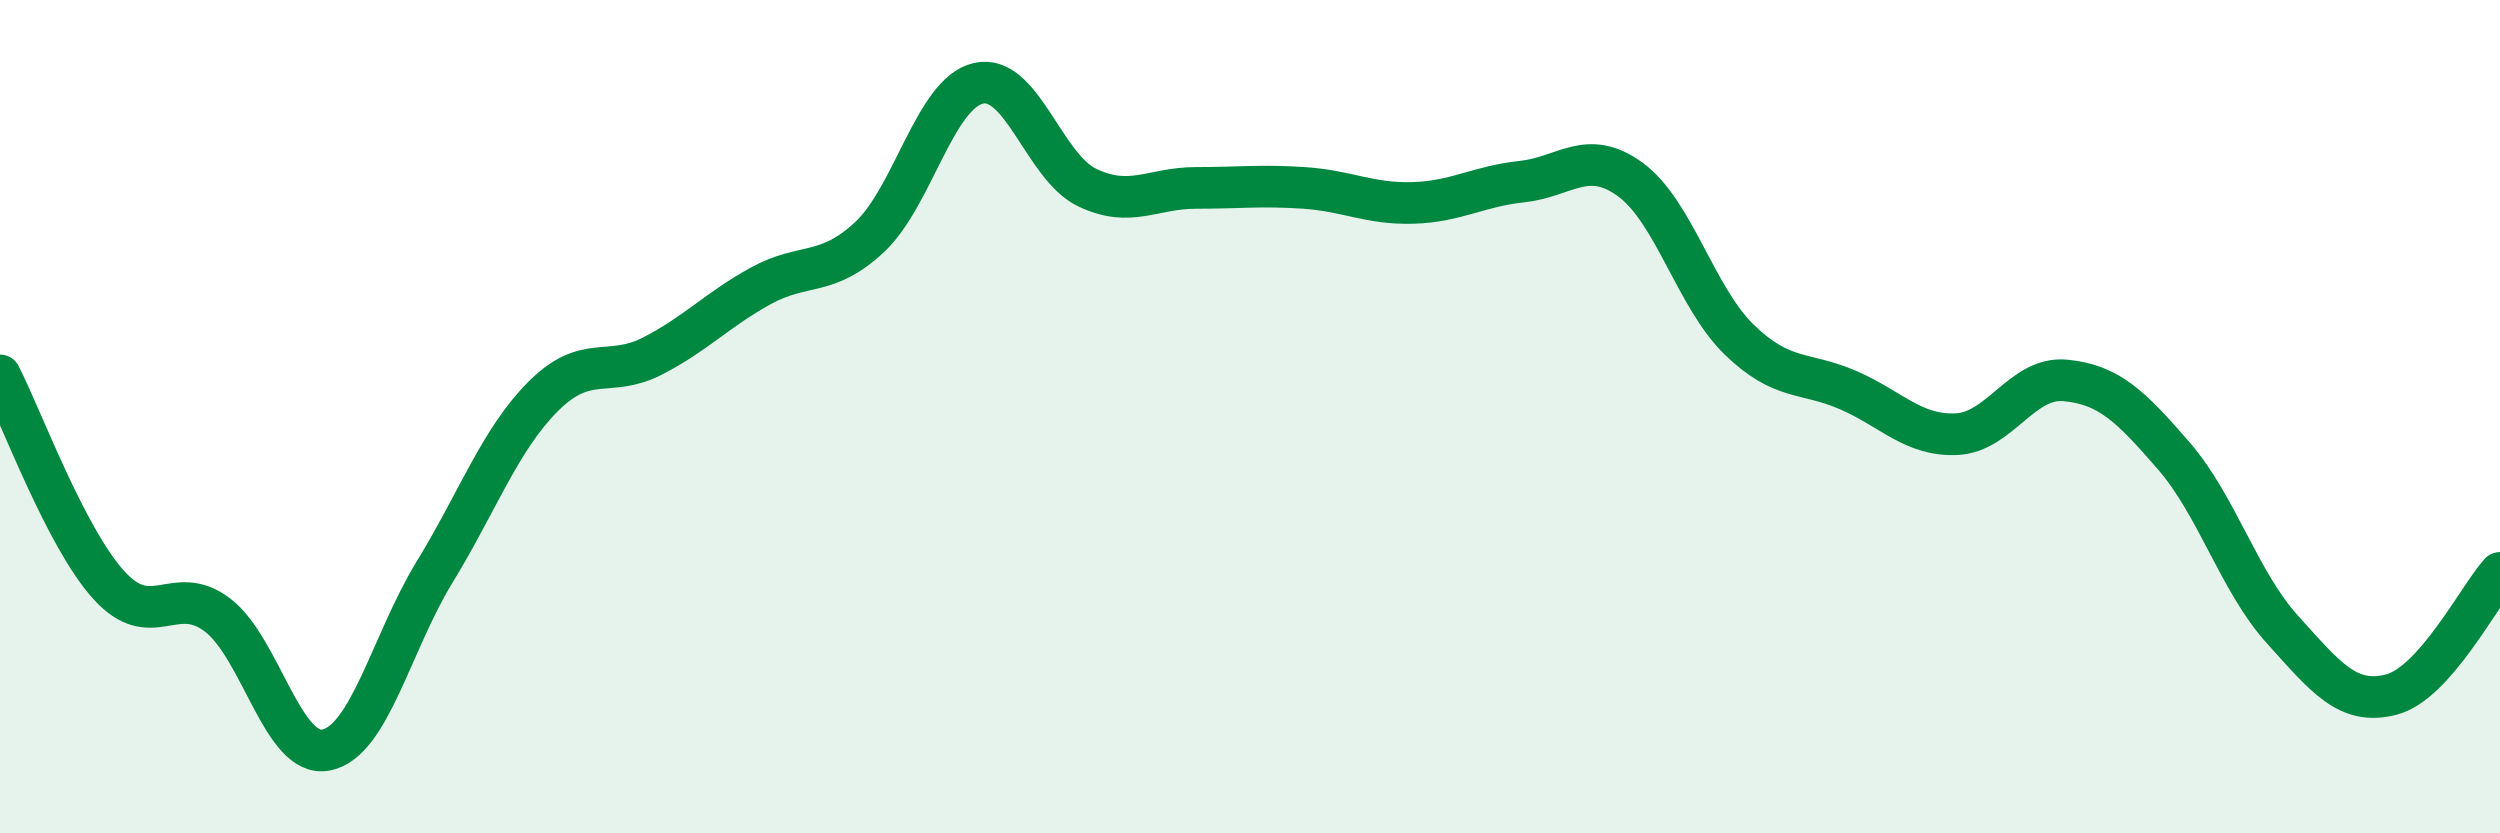 
    <svg width="60" height="20" viewBox="0 0 60 20" xmlns="http://www.w3.org/2000/svg">
      <path
        d="M 0,9.01 C 0.52,10.02 1.57,12.89 2.61,14.04 C 3.65,15.19 4.18,13.97 5.22,14.76 C 6.26,15.55 6.79,18.21 7.83,18 C 8.87,17.79 9.39,15.43 10.43,13.73 C 11.47,12.03 12,10.55 13.04,9.51 C 14.08,8.47 14.61,9.08 15.65,8.55 C 16.69,8.02 17.22,7.43 18.26,6.86 C 19.3,6.29 19.83,6.66 20.87,5.69 C 21.91,4.72 22.44,2.24 23.48,2 C 24.52,1.76 25.05,4 26.09,4.5 C 27.13,5 27.66,4.51 28.7,4.51 C 29.74,4.51 30.26,4.44 31.3,4.51 C 32.34,4.58 32.87,4.9 33.91,4.87 C 34.95,4.84 35.48,4.47 36.52,4.36 C 37.56,4.25 38.09,3.55 39.13,4.31 C 40.17,5.07 40.7,7.14 41.74,8.15 C 42.78,9.16 43.31,8.91 44.35,9.36 C 45.39,9.81 45.92,10.47 46.96,10.42 C 48,10.37 48.53,9.03 49.57,9.13 C 50.61,9.23 51.13,9.74 52.17,10.94 C 53.21,12.14 53.74,13.96 54.78,15.11 C 55.82,16.26 56.35,16.94 57.39,16.67 C 58.43,16.4 59.48,14.33 60,13.75L60 20L0 20Z"
        fill="#008740"
        opacity="0.1"
        stroke-linecap="round"
        stroke-linejoin="round"
      />
      <path
        d="M 0,9.01 C 0.52,10.02 1.57,12.89 2.61,14.04 C 3.65,15.19 4.18,13.97 5.22,14.76 C 6.26,15.55 6.79,18.21 7.83,18 C 8.87,17.79 9.39,15.43 10.43,13.73 C 11.47,12.03 12,10.55 13.04,9.51 C 14.08,8.47 14.61,9.08 15.65,8.55 C 16.69,8.02 17.22,7.43 18.26,6.86 C 19.3,6.29 19.83,6.66 20.87,5.69 C 21.91,4.72 22.44,2.24 23.48,2 C 24.52,1.76 25.05,4 26.09,4.5 C 27.13,5 27.66,4.51 28.7,4.51 C 29.74,4.51 30.26,4.44 31.3,4.51 C 32.34,4.58 32.87,4.9 33.91,4.87 C 34.95,4.84 35.48,4.47 36.52,4.36 C 37.56,4.25 38.09,3.55 39.13,4.31 C 40.17,5.07 40.7,7.14 41.74,8.15 C 42.78,9.16 43.31,8.91 44.35,9.36 C 45.39,9.81 45.92,10.47 46.96,10.42 C 48,10.37 48.53,9.03 49.57,9.13 C 50.61,9.23 51.13,9.74 52.17,10.94 C 53.21,12.14 53.74,13.96 54.78,15.11 C 55.82,16.26 56.35,16.94 57.39,16.67 C 58.43,16.4 59.48,14.33 60,13.75"
        stroke="#008740"
        stroke-width="1"
        fill="none"
        stroke-linecap="round"
        stroke-linejoin="round"
      />
    </svg>
  